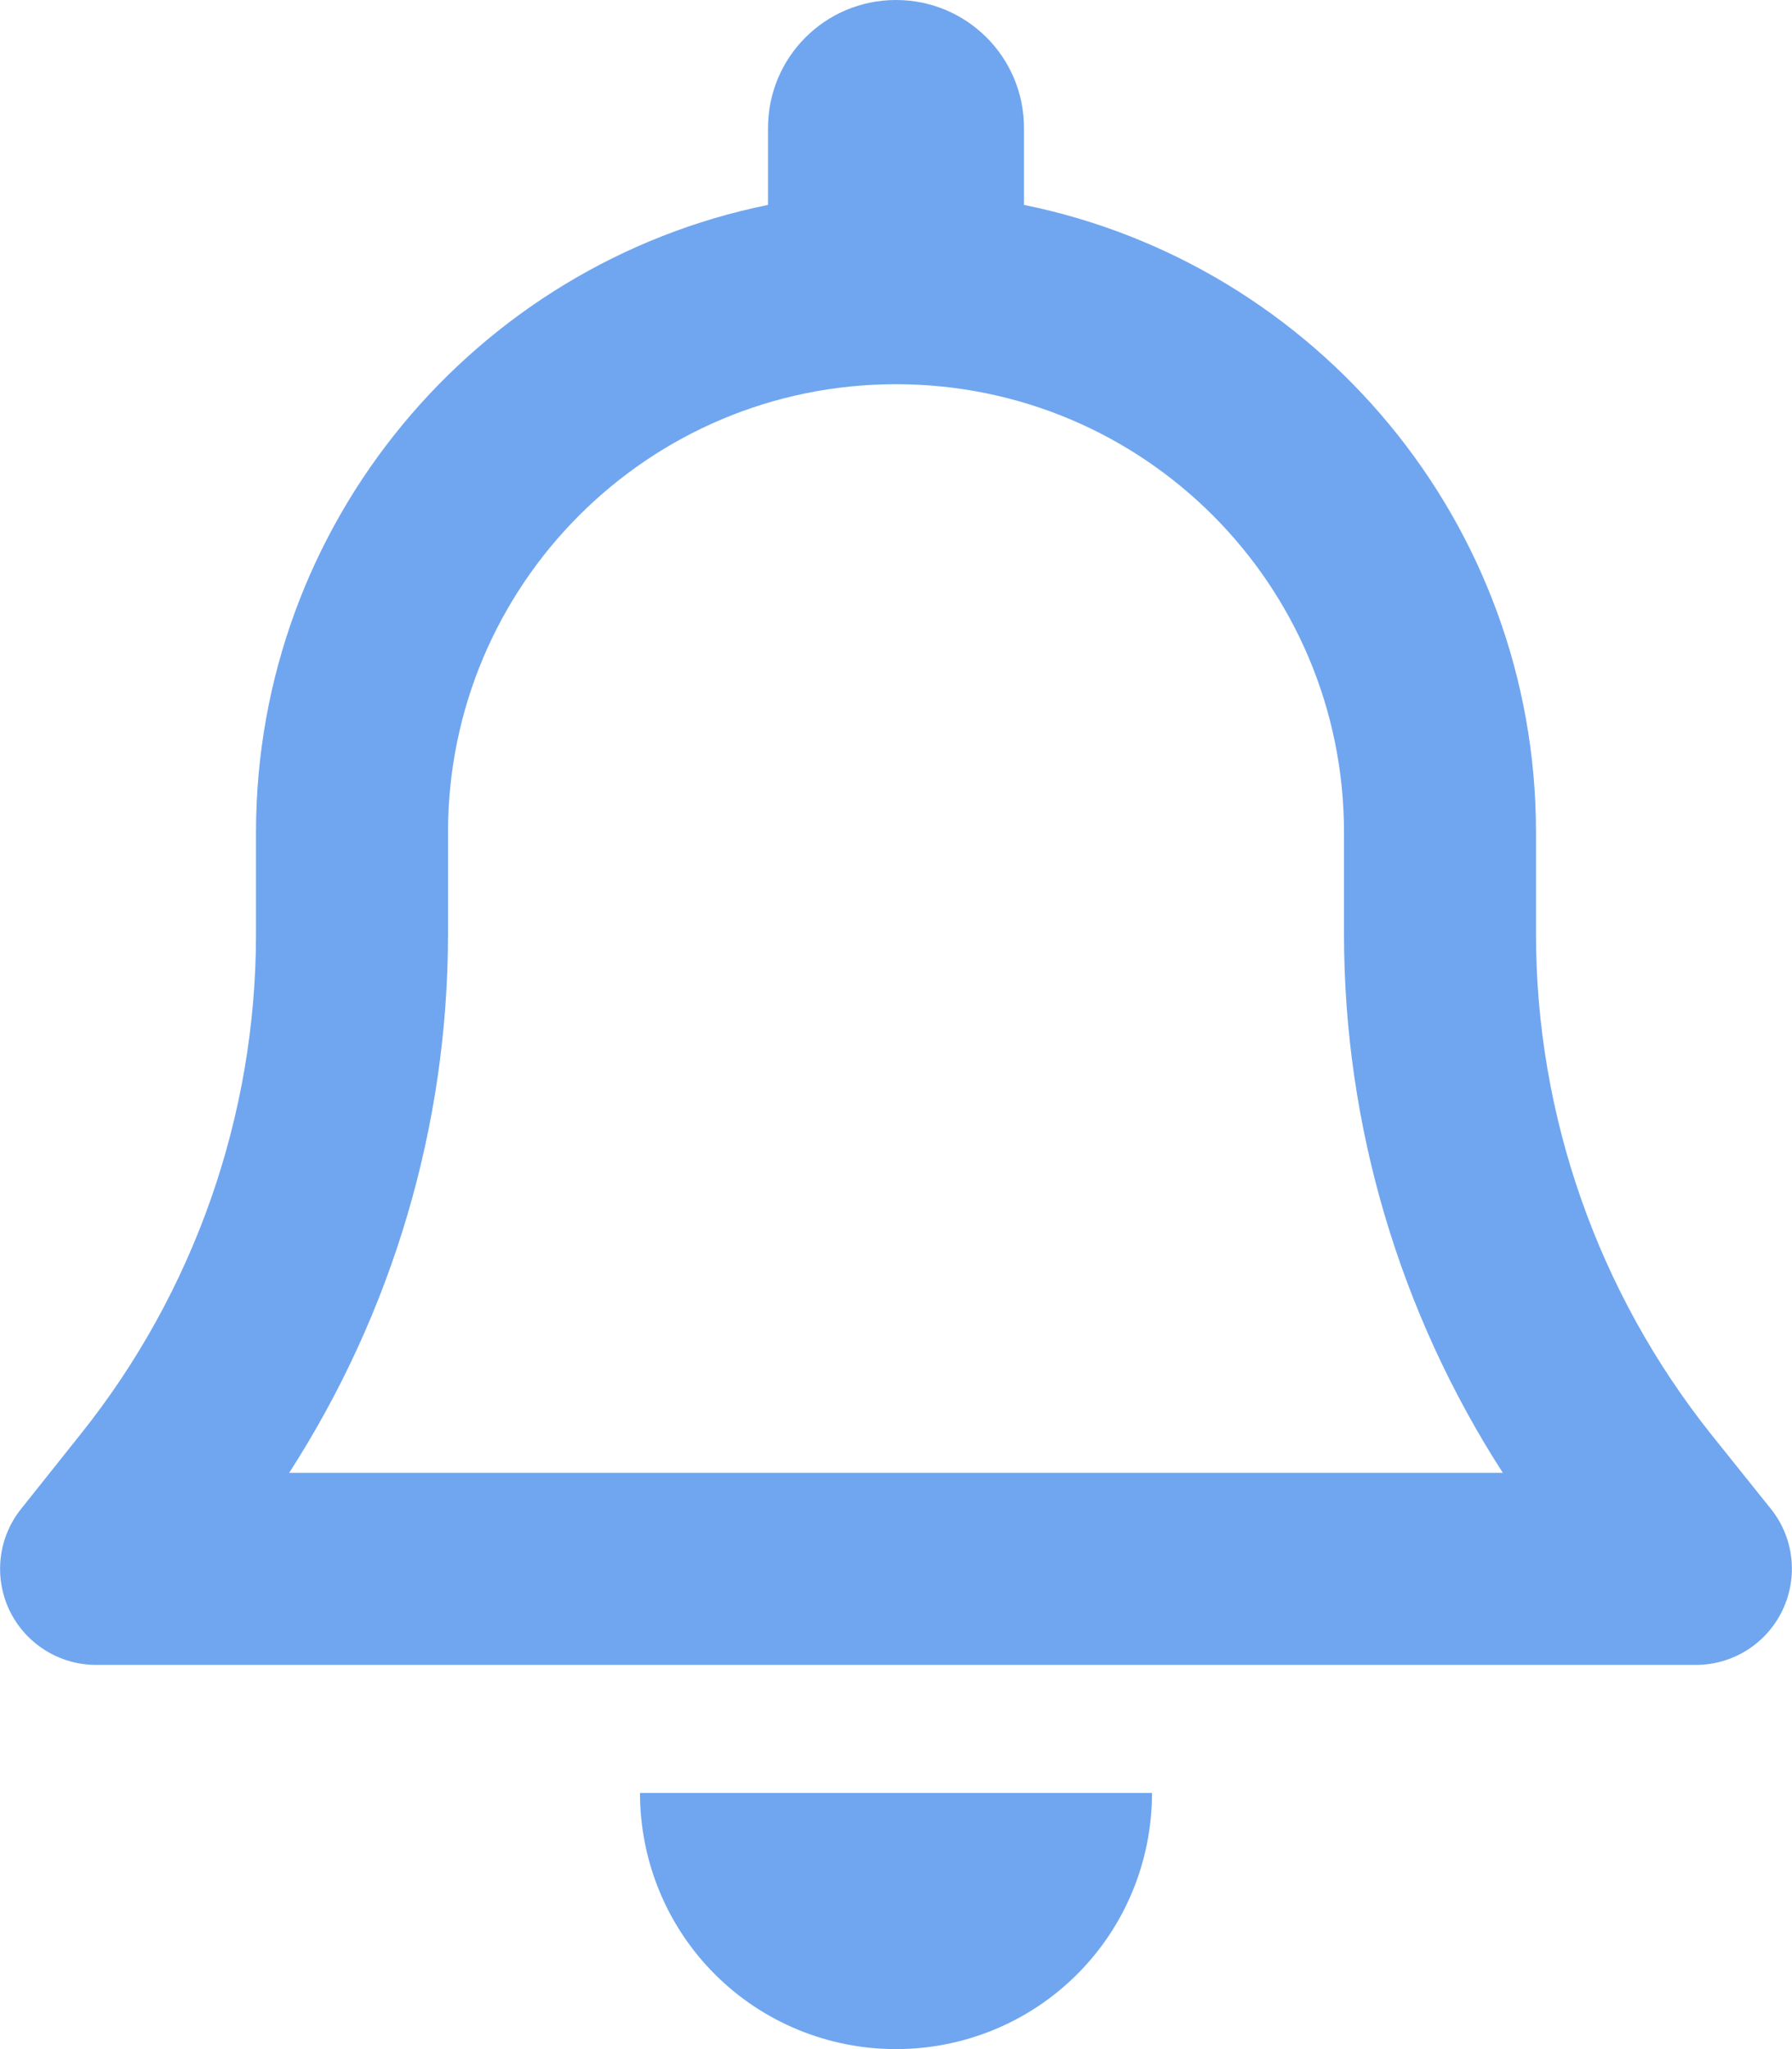 <svg width="21" height="24" viewBox="0 0 21 24" fill="none" xmlns="http://www.w3.org/2000/svg">
<g clip-path="url(#clip0_1668_7088)">
<path d="M10.5 0C9.67 0 9 0.67 9 1.5V2.4C5.578 3.094 3 6.122 3 9.75V10.941C3 13.069 2.273 15.136 0.947 16.795L0.248 17.672C-0.023 18.009 -0.075 18.473 0.112 18.863C0.3 19.252 0.694 19.5 1.125 19.5H19.875C20.306 19.5 20.7 19.252 20.887 18.863C21.075 18.473 21.023 18.009 20.752 17.672L20.053 16.8C18.727 15.136 18 13.069 18 10.941V9.75C18 6.122 15.422 3.094 12 2.4V1.5C12 0.67 11.33 0 10.5 0ZM10.5 4.5C13.402 4.5 15.75 6.848 15.75 9.75V10.941C15.75 13.186 16.402 15.375 17.611 17.25H3.389C4.598 15.375 5.25 13.186 5.25 10.941V9.75C5.25 6.848 7.598 4.5 10.5 4.5ZM13.5 21H10.5H7.5C7.5 21.797 7.814 22.561 8.377 23.123C8.939 23.686 9.703 24 10.5 24C11.297 24 12.061 23.686 12.623 23.123C13.186 22.561 13.5 21.797 13.5 21Z" fill="#70A6EF"/>
</g>
<defs>
<clipPath id="clip0_1668_7088">
<rect width="21" height="24" fill="white"/>
</clipPath>
</defs>
</svg>
